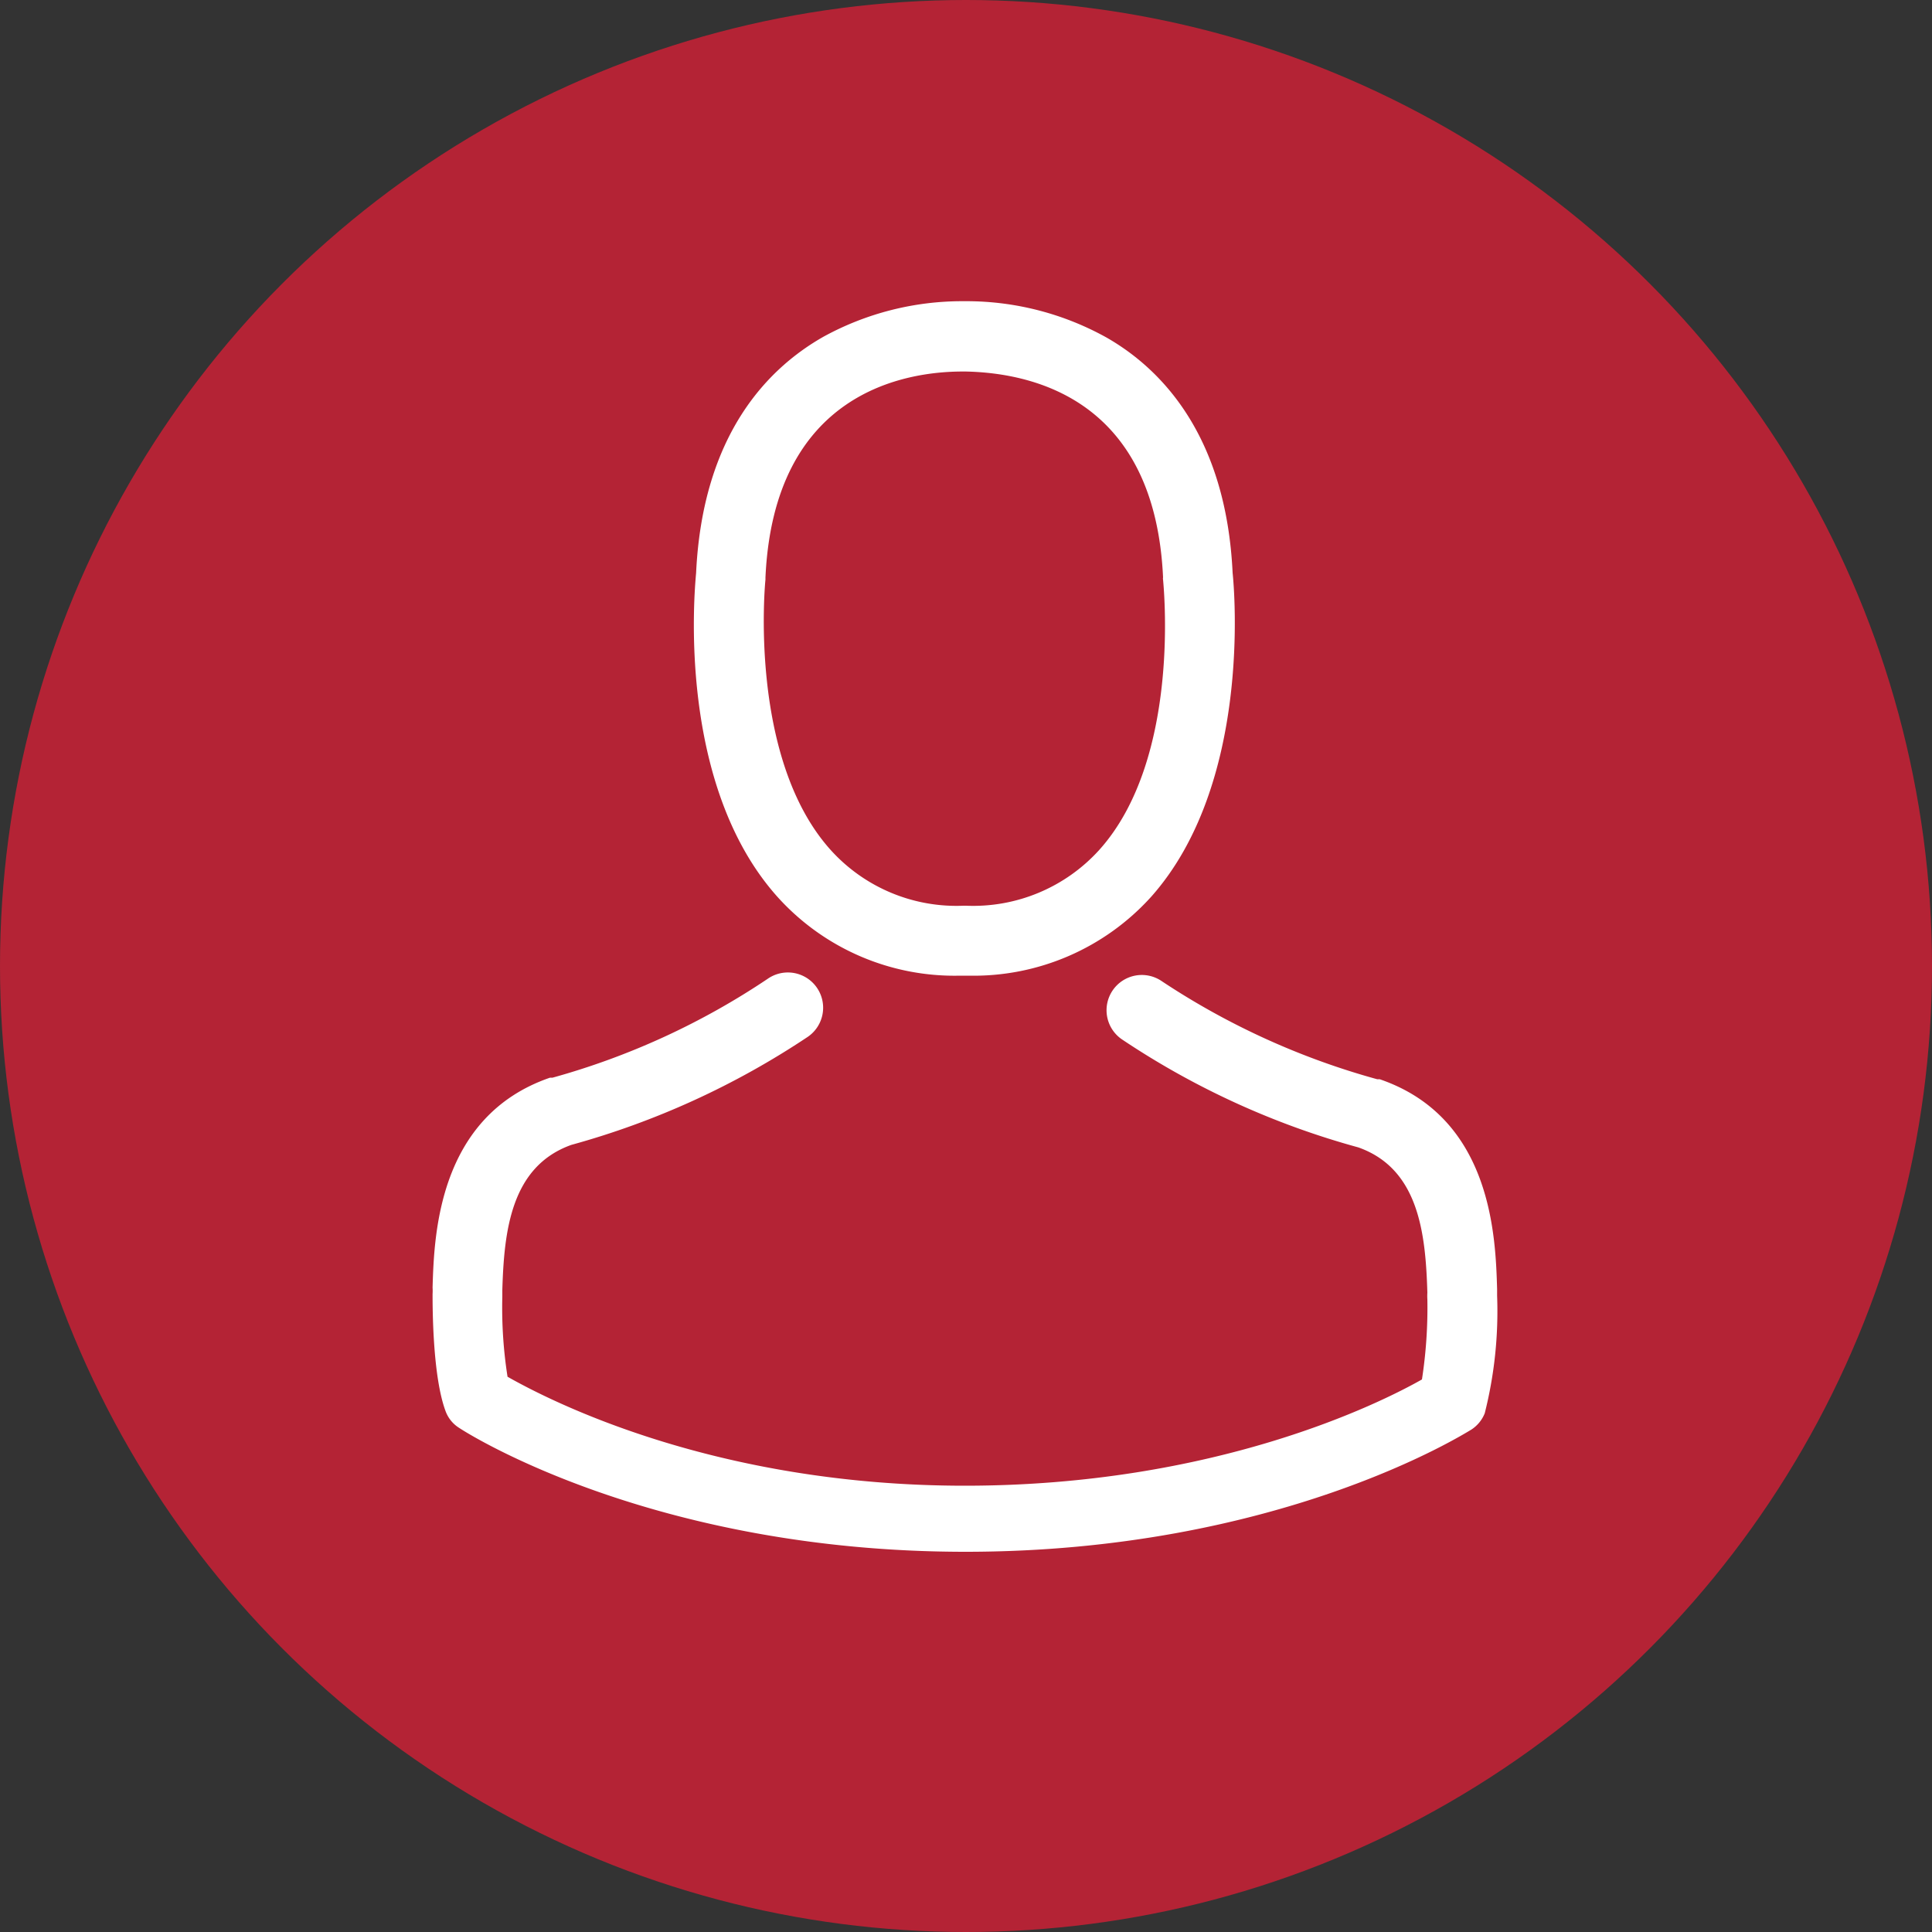 <svg id="Layer_1" data-name="Layer 1" xmlns="http://www.w3.org/2000/svg" viewBox="0 0 100 100"><rect x="0" y="0" width="100" height="100" fill="#333333" stroke="none"/><defs><style>.cls-1{fill:#b42335;}.cls-2{fill:#fff;}</style></defs><title>iconos-rojos</title><circle class="cls-1" cx="50" cy="50" r="50"/><path class="cls-2" d="M49.7,50.5h.43a12.38,12.38,0,0,0,9.46-4.09c5.17-5.82,4.31-15.81,4.21-16.76-.34-7.15-3.72-10.57-6.51-12.17a14.92,14.92,0,0,0-7.22-1.89h-.23a14.94,14.94,0,0,0-7.22,1.84c-2.82,1.6-6.25,5-6.59,12.23-.09,1-1,10.94,4.21,16.76A12.33,12.33,0,0,0,49.7,50.5ZM39.62,30s0-.08,0-.11c.44-9.62,7.27-10.66,10.2-10.66H50c3.62.08,9.78,1.56,10.2,10.66a.26.26,0,0,0,0,.11c0,.09,1,9.22-3.31,14A8.8,8.8,0,0,1,50,46.88h-.13A8.77,8.77,0,0,1,43,44C38.7,39.23,39.61,30.06,39.62,30Z"/><path class="cls-2" d="M77.49,67.06v0c0-.11,0-.21,0-.34-.08-2.66-.25-8.87-6.08-10.86l-.13,0a38.72,38.72,0,0,1-11.14-5.07,1.81,1.81,0,1,0-2.08,3,41.8,41.8,0,0,0,12.25,5.6c3.13,1.11,3.48,4.46,3.57,7.52a2.69,2.69,0,0,0,0,.34,24.36,24.36,0,0,1-.28,4.15c-2.17,1.23-10.7,5.5-23.66,5.5S28.46,72.5,26.27,71.26A23.06,23.06,0,0,1,26,67.12c0-.11,0-.21,0-.34.09-3.06.44-6.4,3.57-7.52a42.19,42.19,0,0,0,12.25-5.6,1.81,1.81,0,1,0-2.08-3A38.3,38.3,0,0,1,28.6,55.78l-.13,0c-5.82,2-6,8.21-6.08,10.86a2.7,2.7,0,0,1,0,.34v0c0,.7,0,4.28.68,6.08a1.72,1.72,0,0,0,.7.85c.4.27,10.05,6.41,26.2,6.41S75.75,74.23,76.15,74a1.8,1.8,0,0,0,.7-.85A21.59,21.59,0,0,0,77.49,67.06Z"/></svg>